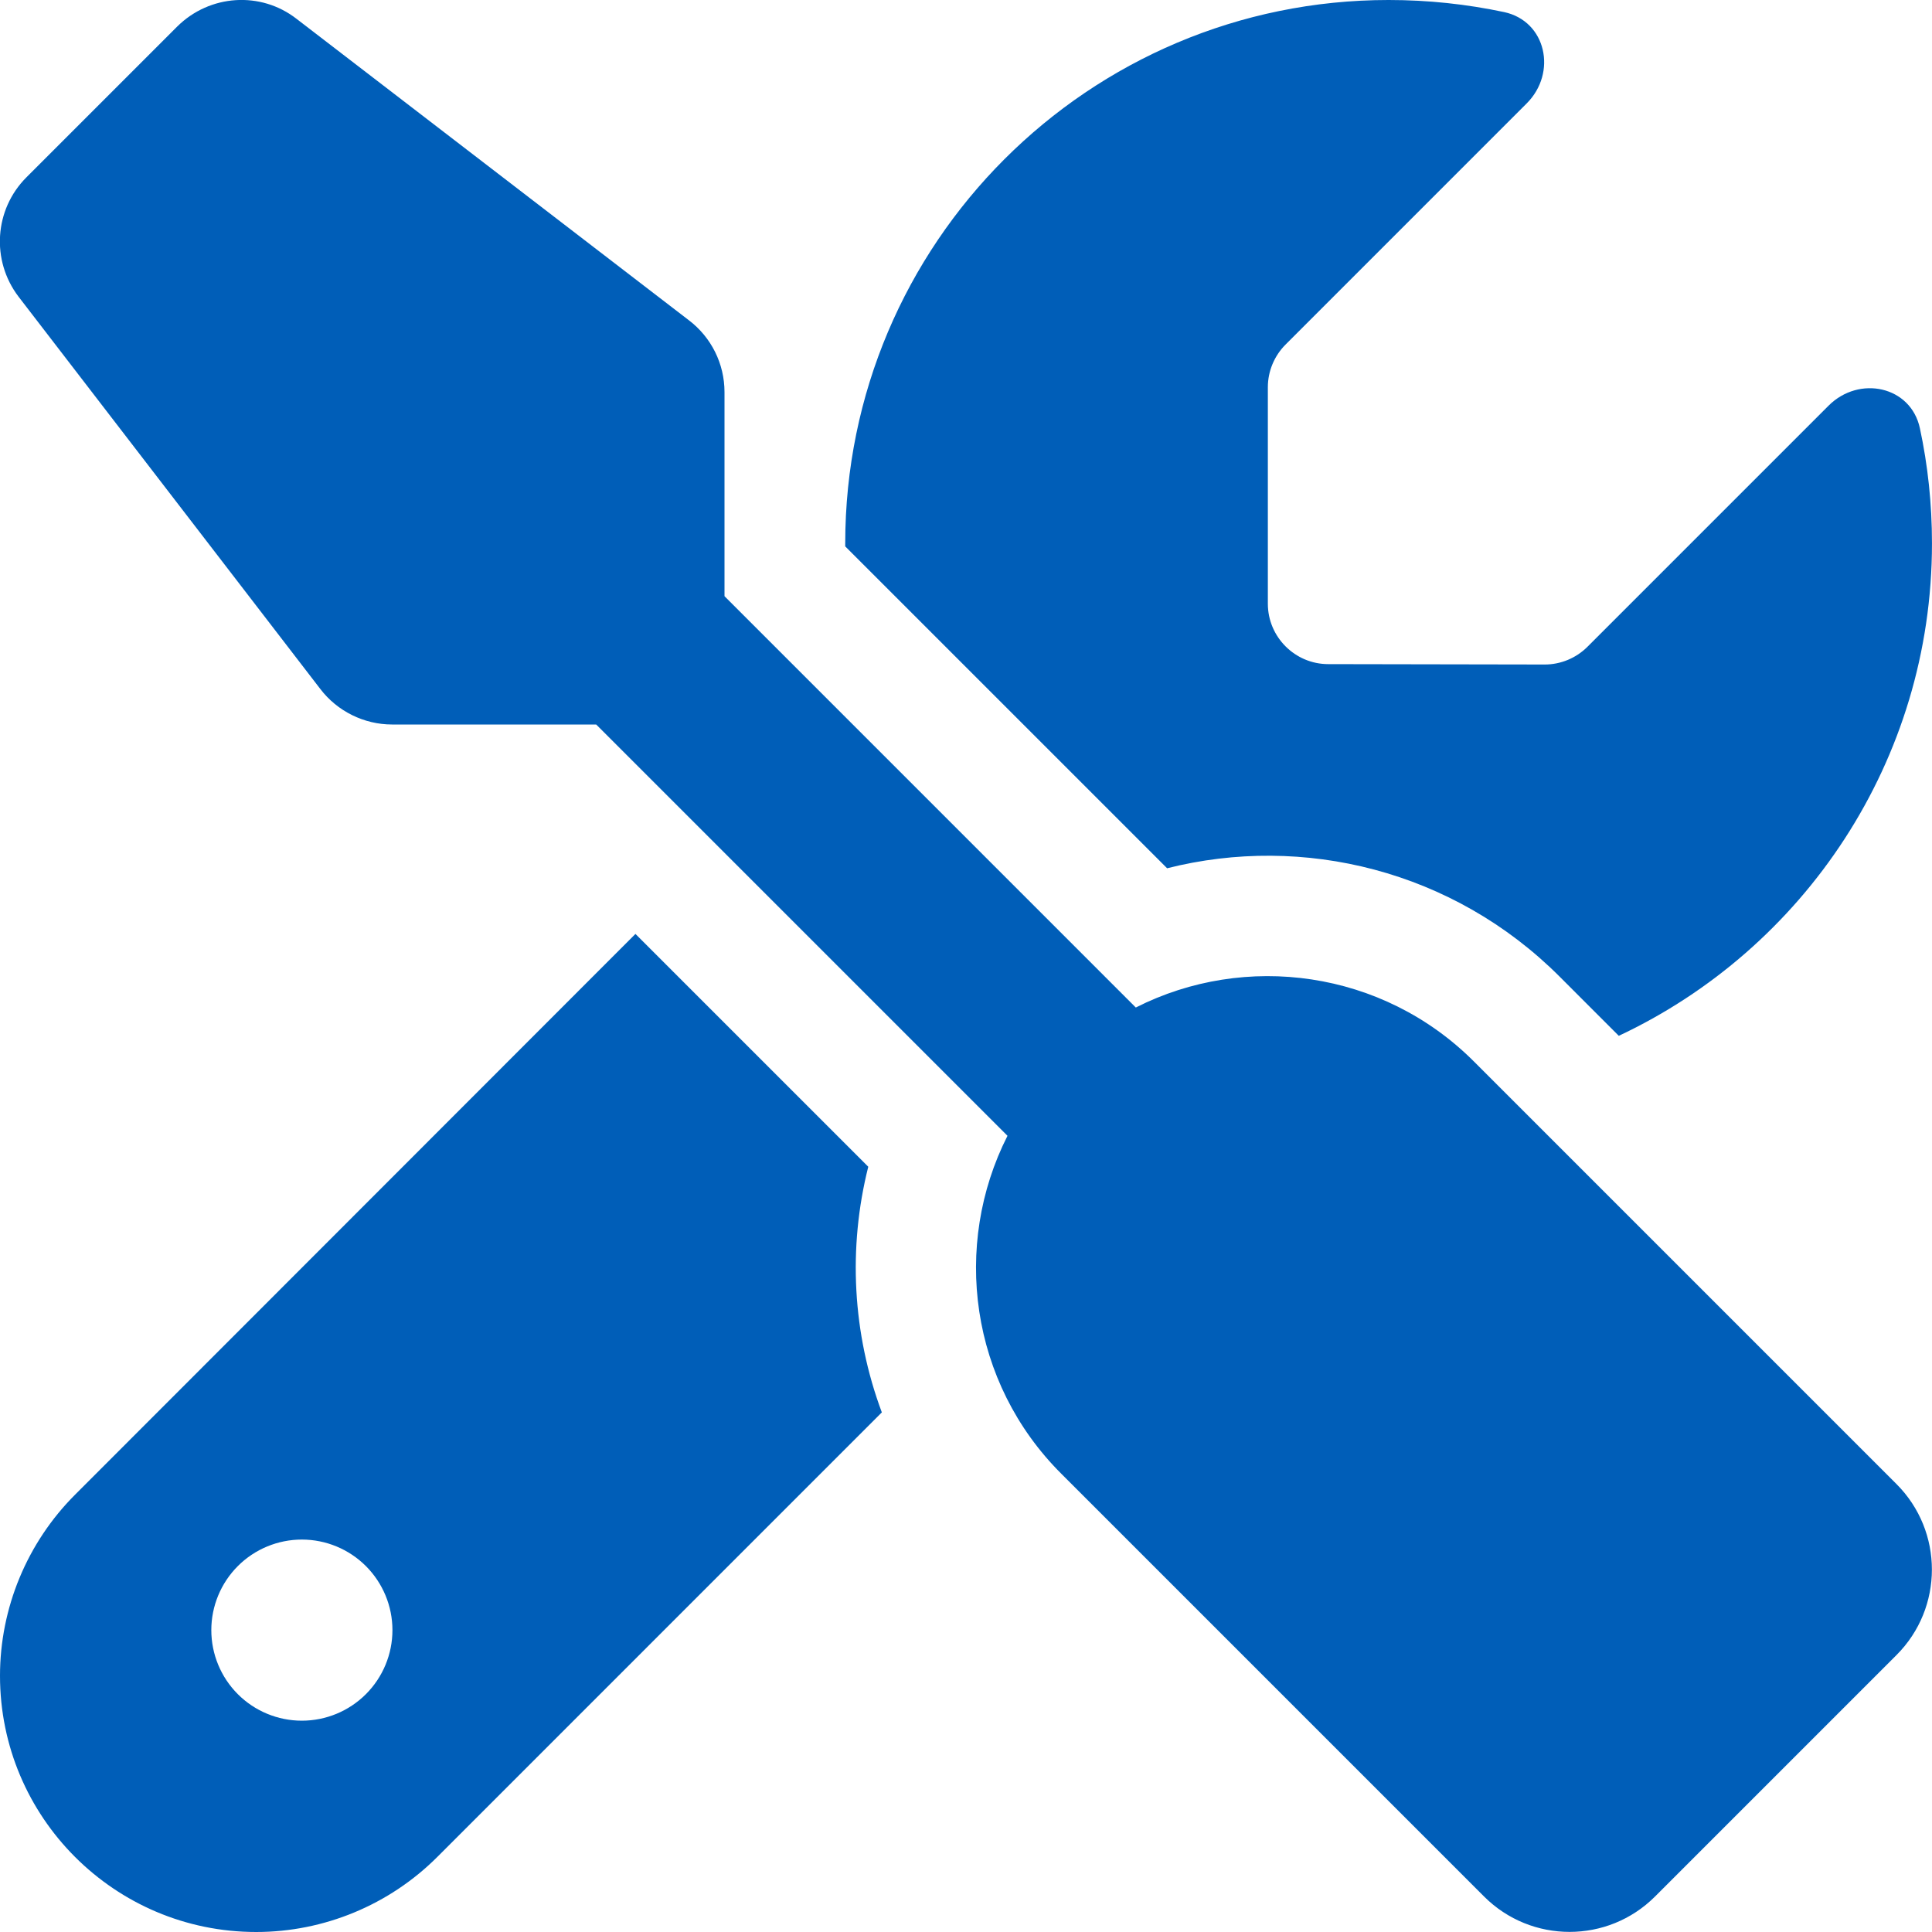 <svg width="80" height="80" viewBox="0 0 80 80" fill="none" xmlns="http://www.w3.org/2000/svg">
<g clip-path="url(#clip0_26100_9237)">
<path d="M12.281 0.781C10.796 -0.375 8.687 -0.234 7.343 1.094L1.093 7.344C-0.235 8.672 -0.375 10.781 0.765 12.281L13.265 28.531C13.968 29.453 15.078 30 16.234 30H24.687L41.718 47.031C39.421 51.562 40.156 57.25 43.953 61.031L61.453 78.531C63.406 80.484 66.578 80.484 68.531 78.531L78.531 68.531C80.484 66.578 80.484 63.406 78.531 61.453L61.031 43.953C57.249 40.172 51.562 39.422 47.031 41.719L30 24.687V16.234C30 15.062 29.453 13.969 28.531 13.266L12.281 0.781ZM3.109 61.891C1.125 63.875 -0 66.578 -0 69.391C-0 75.25 4.75 80 10.609 80C13.421 80 16.125 78.875 18.109 76.891L36.515 58.484C35.296 55.219 35.109 51.672 35.953 48.312L26.312 38.672L3.109 61.891ZM79.999 22.5C79.999 20.859 79.828 19.266 79.499 17.734C79.124 15.984 76.984 15.531 75.718 16.797L65.734 26.781C65.265 27.25 64.624 27.516 63.968 27.516L54.999 27.5C53.624 27.5 52.499 26.375 52.499 25V16.031C52.499 15.375 52.765 14.734 53.234 14.266L63.218 4.281C64.484 3.016 64.031 0.875 62.281 0.5C60.734 0.172 59.14 -7.4822e-05 57.499 -7.4822e-05C45.078 -7.4822e-05 34.999 10.078 34.999 22.5V22.625L48.328 35.953C53.953 34.531 60.171 36.031 64.578 40.437L67.031 42.891C74.687 39.297 79.999 31.516 79.999 22.5ZM8.75 67.5C8.75 66.505 9.145 65.552 9.848 64.848C10.551 64.145 11.505 63.75 12.499 63.75C13.494 63.75 14.448 64.145 15.151 64.848C15.854 65.552 16.25 66.505 16.25 67.5C16.25 68.495 15.854 69.448 15.151 70.152C14.448 70.855 13.494 71.25 12.499 71.25C11.505 71.25 10.551 70.855 9.848 70.152C9.145 69.448 8.75 68.495 8.75 67.5Z" fill="#005eb8"/>
</g>
<defs>
<clipPath id="clip0_26100_9237">
<rect width="80" height="80" fill="white"/>
</clipPath>
</defs>
</svg>
